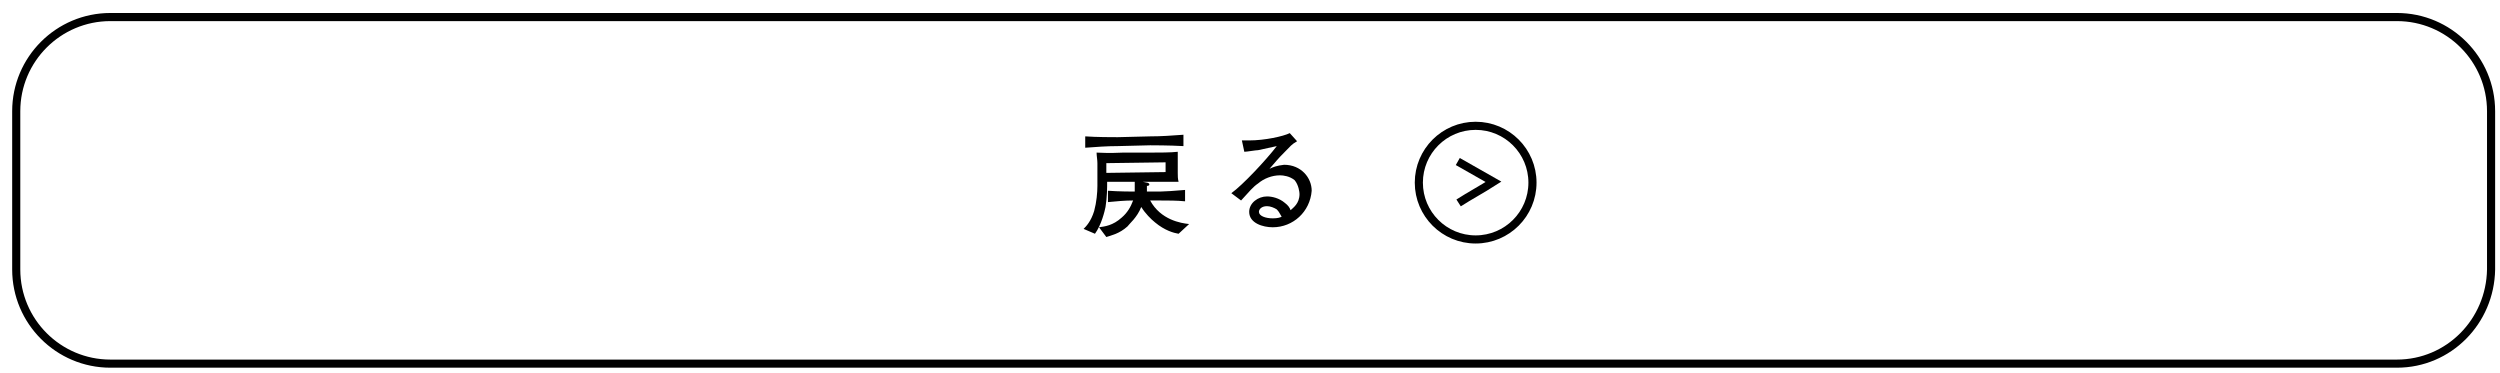 <?xml version="1.0" encoding="utf-8"?>
<!-- Generator: Adobe Illustrator 23.1.0, SVG Export Plug-In . SVG Version: 6.00 Build 0)  -->
<svg version="1.1" id="レイヤー_1" xmlns="http://www.w3.org/2000/svg" xmlns:xlink="http://www.w3.org/1999/xlink" x="0px"
	 y="0px" viewBox="0 0 308 46" style="enable-background:new 0 0 308 46;" xml:space="preserve">
<style type="text/css">
	.st0{fill:none;stroke:#000000;stroke-miterlimit:10;}
</style>
<g>
	<path d="M145.2,28.8c-0.6-0.1-1.7-0.4-2.9-1.4c-0.5-0.4-1.2-1.1-1.7-1.9c-0.5,1.3-1.5,2.1-1.7,2.4c-1,0.9-2,1.1-2.6,1.3l-0.9-1.2
		c0.7-0.1,1.7-0.2,2.8-1.2c0.7-0.6,1.1-1.3,1.4-2.1c-1,0-2.1,0.1-3.1,0.2v-1.4c1.3,0.1,3.1,0.1,3.1,0.1h0.2c0-0.2,0-0.5,0-1.2h-3.4
		c0,0.7,0,1.9-0.2,3.1c-0.1,0.5-0.5,2.2-1.3,3.3l-1.4-0.6c0.3-0.3,0.9-0.9,1.3-2.2c0.3-1.1,0.4-2.3,0.4-3.1v-2.8
		c0-0.4-0.1-0.9-0.1-1.3c0.6,0,1.2,0.1,3.3,0h3.4c0.9,0,2.5,0,3.3-0.1c0,0.3,0,0.5,0,1.2v1.4c0,0.4,0,0.7,0.1,1.1c-1,0-3.3,0-4.4,0
		l0.5,0.1c0.1,0,0.3,0.1,0.3,0.2c0,0.2-0.2,0.2-0.3,0.2c0,0.2,0,0.3,0,0.7h1.6c0.5,0,2-0.1,3.1-0.2v1.4c-1-0.1-2.1-0.1-3.1-0.1h-1.2
		c1.3,2.4,3.8,2.8,4.8,2.9L145.2,28.8z M141.7,17.9l-4,0.1c-1.3,0-2.7,0.1-4,0.2v-1.4c1.4,0.1,3.4,0.1,4,0.1l4-0.1
		c1.4,0,2.7-0.1,4.1-0.2V18C144.1,17.9,141.9,17.9,141.7,17.9z M143.6,20l-7.3,0.1v1.2l7.3-0.1V20z"/>
	<path d="M156.8,28c-1.2,0-2.9-0.5-2.9-1.9c0-1.1,1.1-1.9,2.2-1.9c0.6,0,1.5,0.2,2.2,0.8c0.4,0.3,0.6,0.6,0.7,0.9
		c0.3-0.3,1.1-0.8,1.1-2c0-0.2-0.1-1.1-0.6-1.7c-0.6-0.5-1.4-0.6-1.8-0.6c-1,0-2,0.4-2.7,1c-0.6,0.4-1.1,1-2.1,2.1l-1.2-0.9
		c1.4-1,4.3-4.1,5.6-5.8c-0.9,0.2-1.4,0.3-2.3,0.5c-0.3,0-1.4,0.2-1.7,0.2l-0.3-1.4c0.2,0,0.5,0,0.9,0c1.9,0,4.2-0.5,5-0.9l0.9,1
		c-0.7,0.4-0.8,0.6-1.5,1.3c-1,1-1.1,1.2-1.9,2.1c0.4-0.2,0.9-0.4,1.8-0.5c2.1,0,3.4,1.6,3.4,3.2C161.4,26.1,159.3,28,156.8,28z
		 M157.3,25.8c-0.3-0.2-0.8-0.4-1.2-0.4c-0.7,0-1,0.4-1,0.7c0,0.5,0.8,0.8,1.7,0.8c0.6,0,0.9-0.1,1.1-0.2
		C157.7,26.4,157.6,26.1,157.3,25.8z"/>
</g>
<g>
	<circle class="st0" cx="181.8" cy="22.5" r="7"/>
	<path class="st0" d="M179.7,25c1.4-0.9,2.9-1.7,4.3-2.6l-4.4-2.5"/>
</g>
<path class="st0" d="M295.3,44.8H13.6C7.2,44.8,2,39.6,2,33.2V13.7C2,7.3,7.2,2.1,13.6,2.1h281.7c6.4,0,11.6,5.2,11.6,11.6v19.5
	C306.8,39.6,301.7,44.8,295.3,44.8z"/>
</svg>
